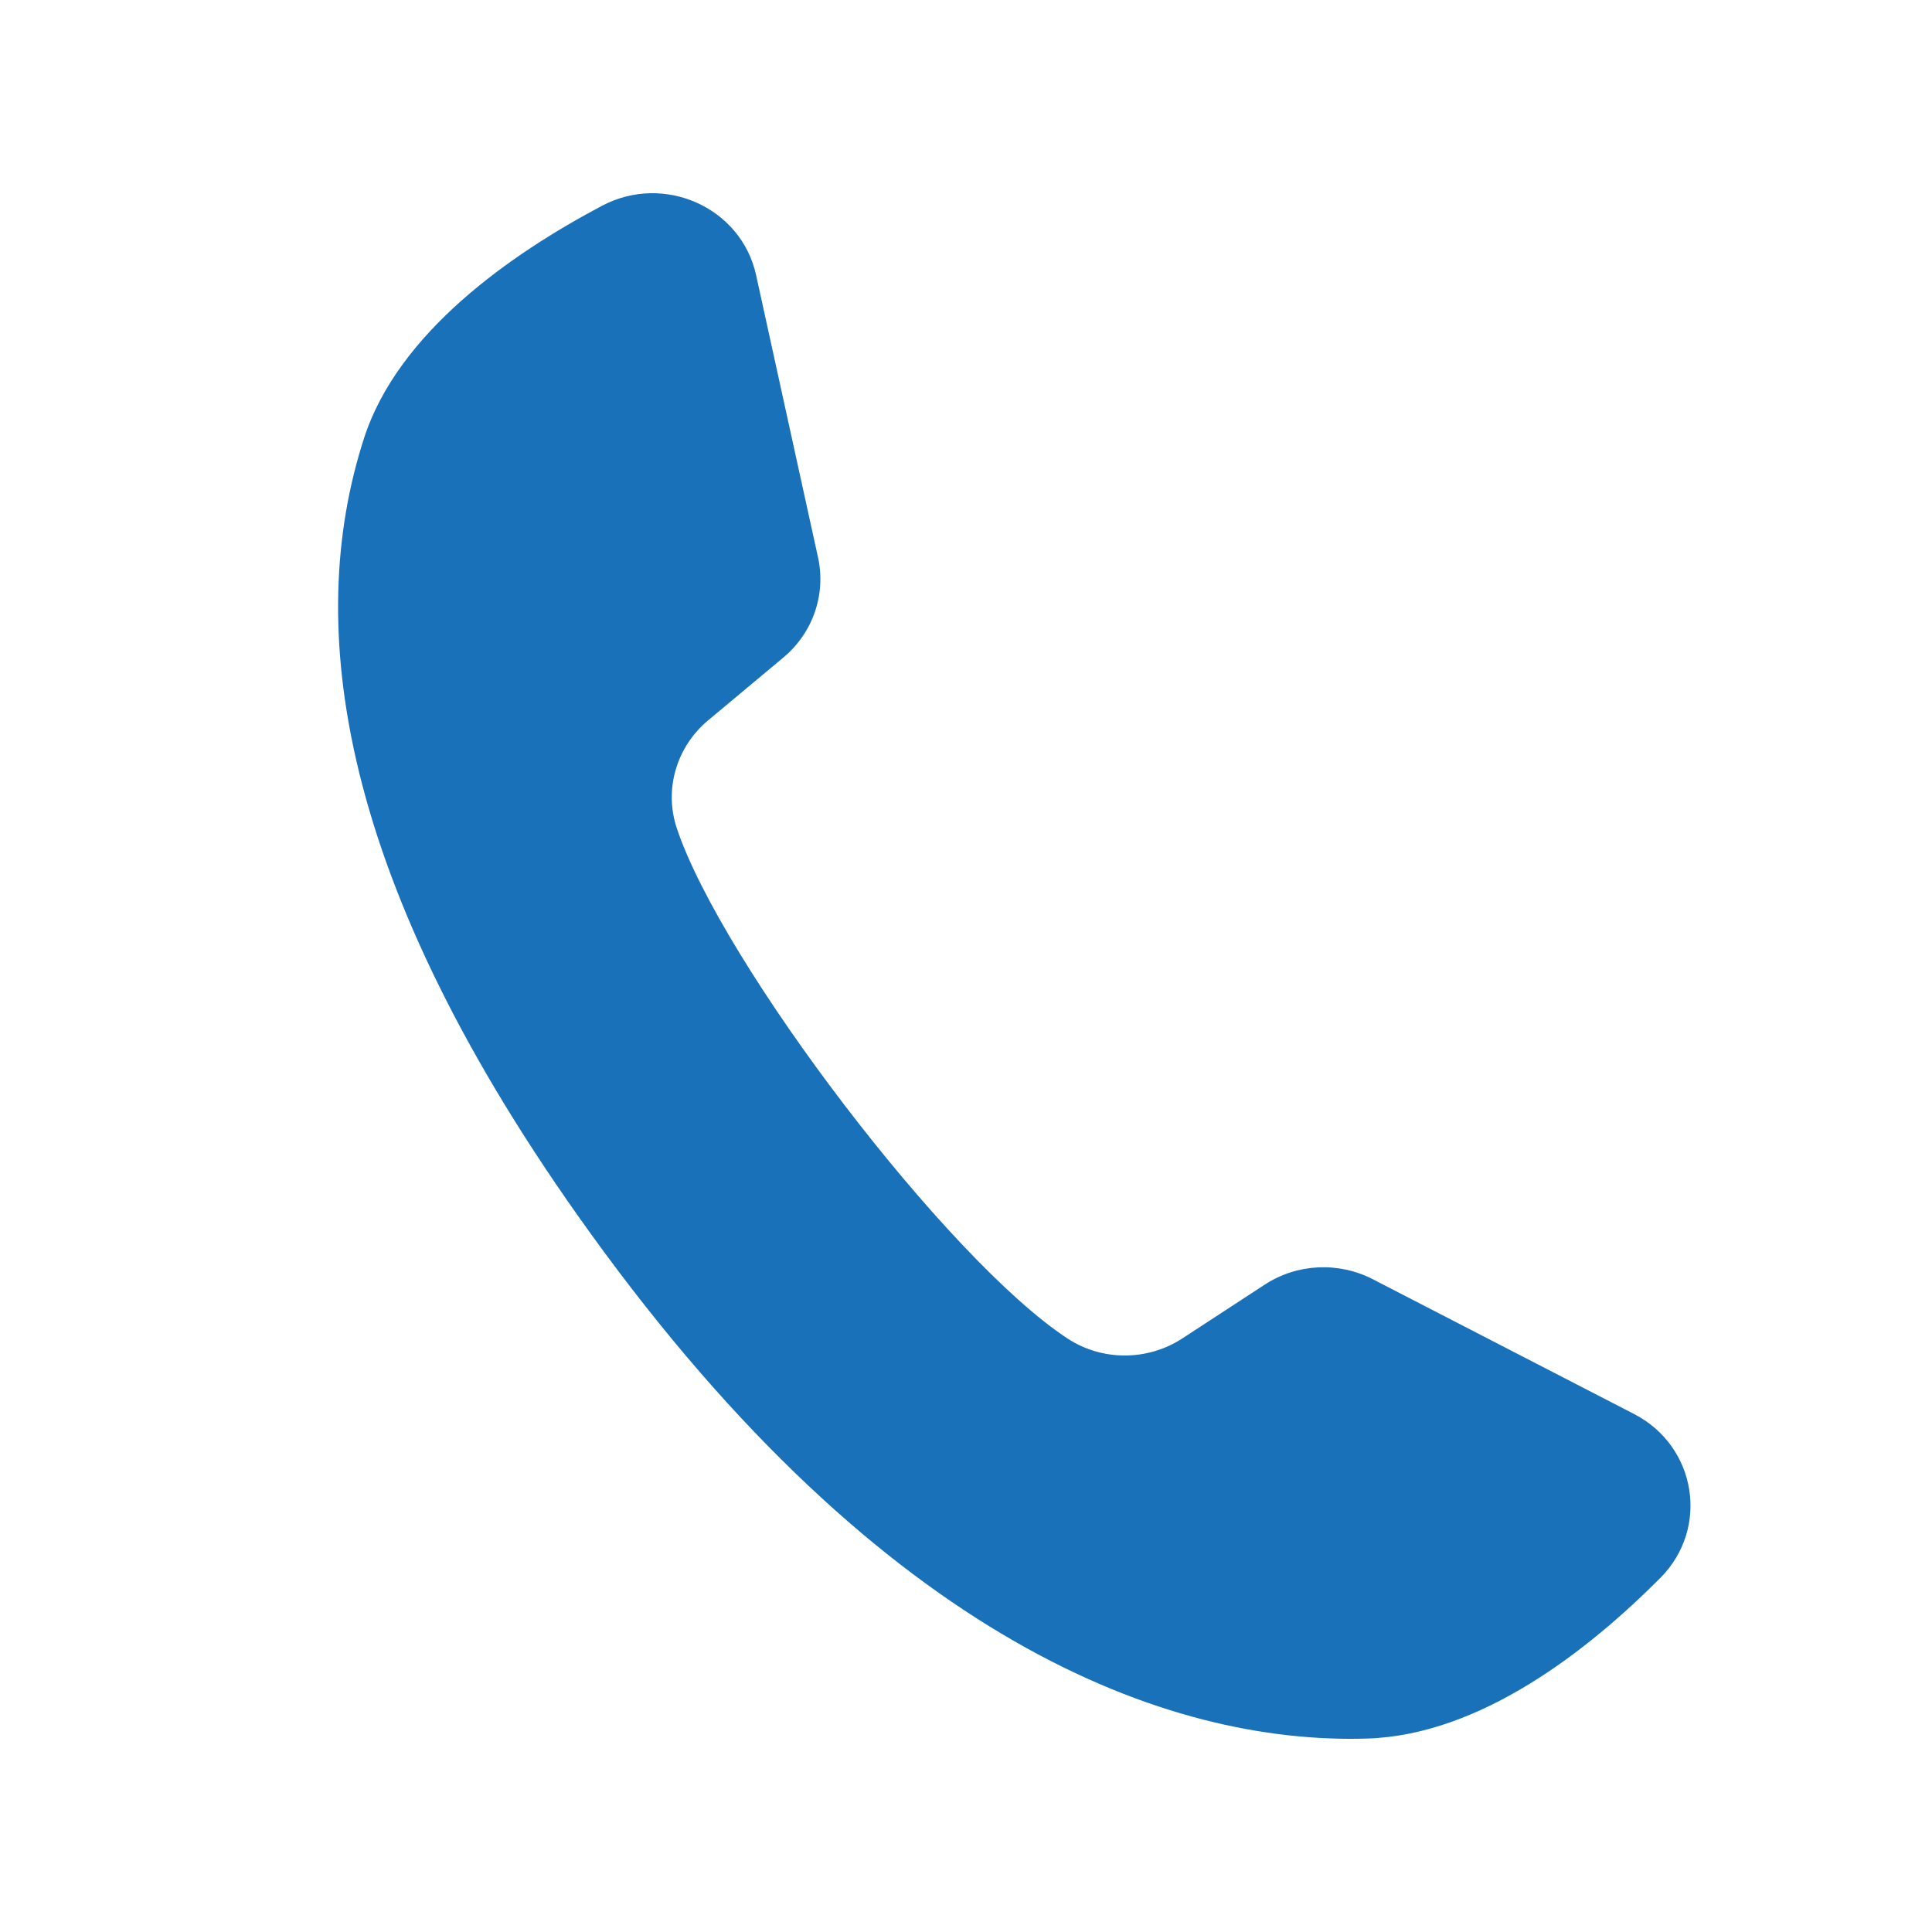 <?xml version="1.0" encoding="UTF-8"?> <svg xmlns="http://www.w3.org/2000/svg" width="40" height="40" viewBox="0 0 40 40" fill="none"> <path d="M33.831 29.275L28.422 26.485C27.711 26.118 26.852 26.161 26.185 26.597L24.48 27.71C23.762 28.179 22.822 28.184 22.103 27.713C19.611 26.081 14.945 19.937 14.013 17.15C13.744 16.346 14.004 15.463 14.661 14.914L16.219 13.613C16.83 13.103 17.105 12.307 16.936 11.539L15.654 5.695C15.347 4.295 13.751 3.58 12.465 4.26C10.577 5.259 8.244 6.885 7.537 9.072C6.291 12.927 6.963 18.245 12.231 25.543C18.316 33.975 24.169 36.121 28.304 35.995C30.649 35.923 32.884 34.169 34.379 32.665C35.398 31.639 35.126 29.944 33.831 29.275Z" fill="#1971BA"></path> </svg> 